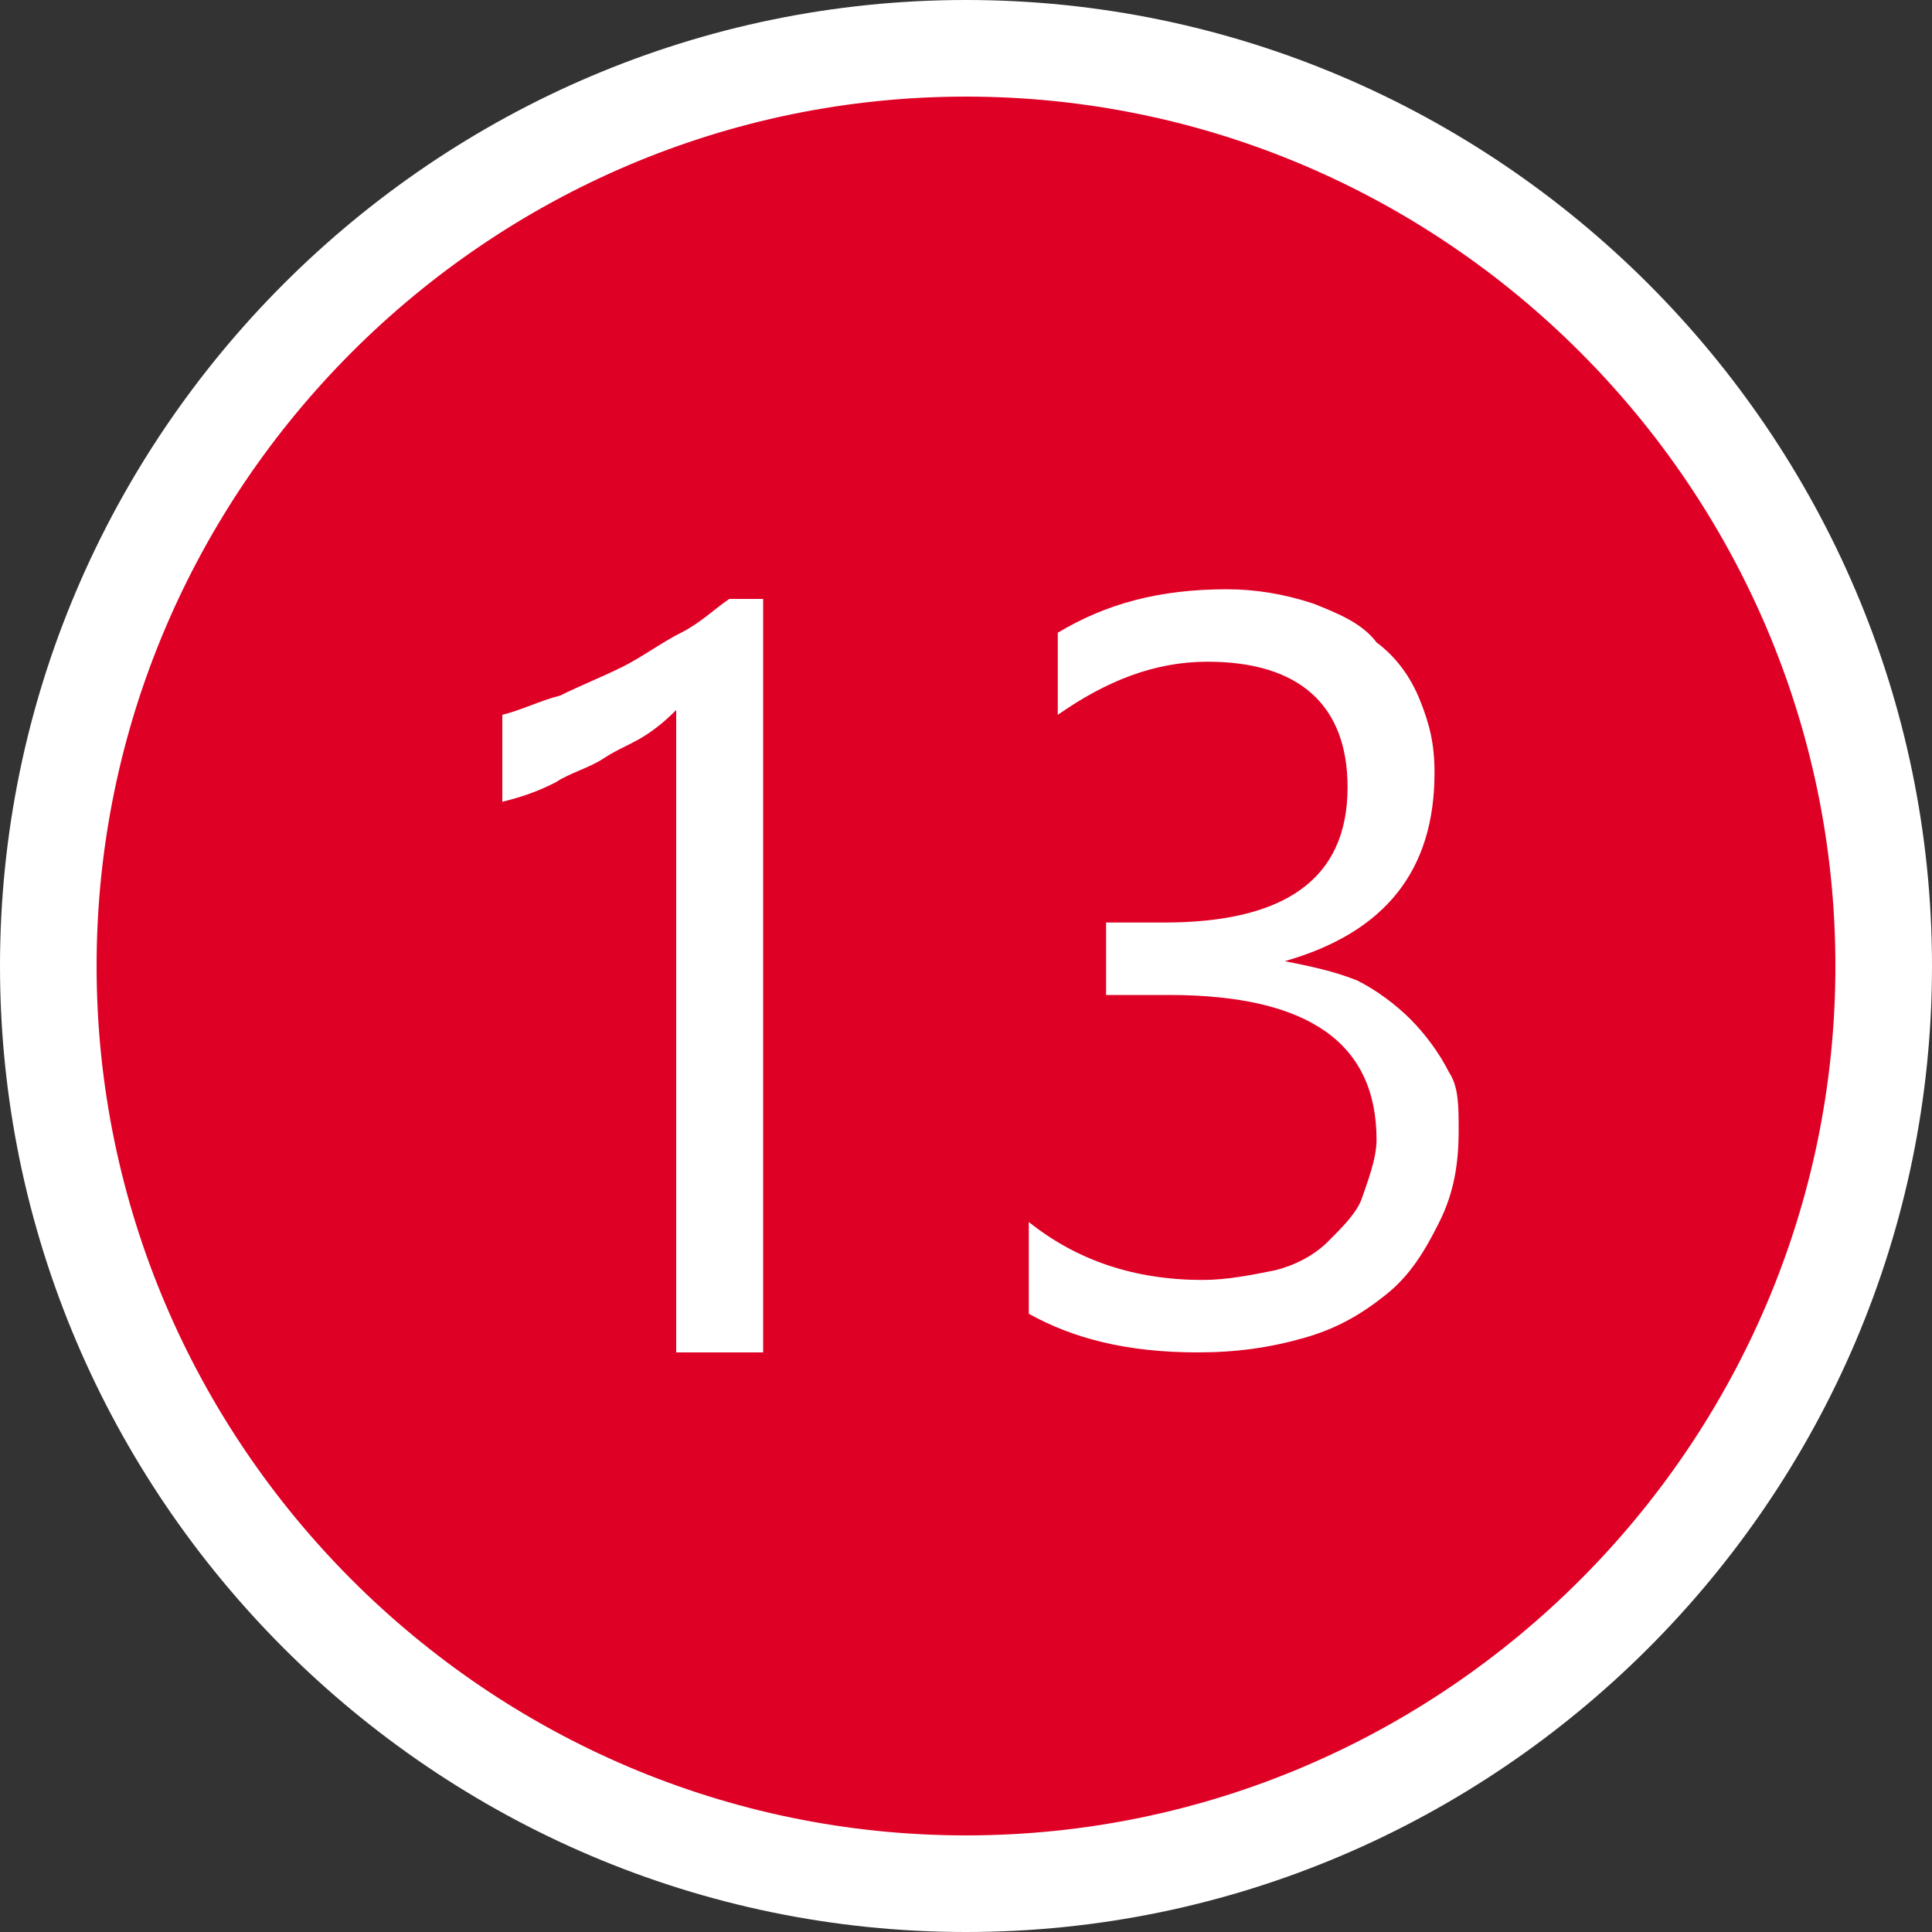 <?xml version="1.0" encoding="utf-8"?>
<!-- Generator: Adobe Illustrator 27.0.1, SVG Export Plug-In . SVG Version: 6.00 Build 0)  -->
<svg version="1.1" id="レイヤー_1" xmlns="http://www.w3.org/2000/svg" xmlns:xlink="http://www.w3.org/1999/xlink" x="0px"
	 y="0px" width="40px" height="40px" viewBox="0 0 40 40" style="enable-background:new 0 0 40 40;" xml:space="preserve">
<rect x="0" y="0" width="40" height="40" fill="#333333" stroke="none"/>
<style type="text/css">
	.st0{fill:#DF0025;}
	.st1{fill:#FFFFFF;}
	.st2{enable-background:new    ;}
</style>
<g id="_9" transform="translate(-75 -42)">
	<g id="楕円形_1" transform="translate(75 42)">
		<circle class="st0" cx="20" cy="20" r="19"/>
		<path class="st1" d="M20,40C9,40,0,31,0,20S9,0,20,0s20,9,20,20S31,40,20,40z M20,2C10.1,2,2,10.1,2,20s8.1,18,18,18s18-8.1,18-18
			S29.9,2,20,2z"/>
	</g>
	<g class="st2">
		<path class="st1" d="M90.8,70H89V56.7c-0.1,0.1-0.3,0.3-0.6,0.5c-0.3,0.2-0.6,0.3-0.9,0.5s-0.7,0.3-1,0.5
			c-0.4,0.2-0.7,0.3-1.1,0.4v-1.8c0.4-0.1,0.8-0.3,1.2-0.4c0.4-0.2,0.9-0.4,1.3-0.6c0.4-0.2,0.8-0.5,1.2-0.7c0.4-0.2,0.7-0.5,1-0.7
			h0.7C90.8,54.4,90.8,70,90.8,70z"/>
		<g class="st2">
			<path class="st1" d="M105.2,65.4c0,0.7-0.1,1.3-0.4,1.9s-0.6,1.1-1.1,1.5s-1,0.7-1.7,0.9s-1.4,0.3-2.2,0.3
				c-1.5,0-2.6-0.3-3.5-0.8v-1.9c1,0.8,2.2,1.2,3.6,1.2c0.5,0,1-0.1,1.5-0.2c0.4-0.1,0.8-0.3,1.1-0.6c0.3-0.3,0.6-0.6,0.7-0.9
				s0.3-0.8,0.3-1.2c0-2-1.4-3-4.3-3h-1.3v-1.5h1.2c2.5,0,3.8-0.9,3.8-2.8c0-1.7-1-2.6-2.9-2.6c-1.1,0-2.1,0.4-3.1,1.1v-1.7
				c1-0.6,2.1-0.9,3.5-0.9c0.6,0,1.2,0.1,1.8,0.3c0.5,0.2,1,0.4,1.3,0.8c0.4,0.3,0.7,0.7,0.9,1.2c0.2,0.5,0.3,0.9,0.3,1.5
				c0,2-1,3.3-3.1,3.9l0,0c0.5,0.1,1,0.2,1.5,0.4c0.4,0.2,0.8,0.5,1.1,0.8c0.3,0.3,0.6,0.7,0.8,1.1
				C105.2,64.5,105.2,64.9,105.2,65.4z"/>
		</g>
	</g>
</g>
</svg>
